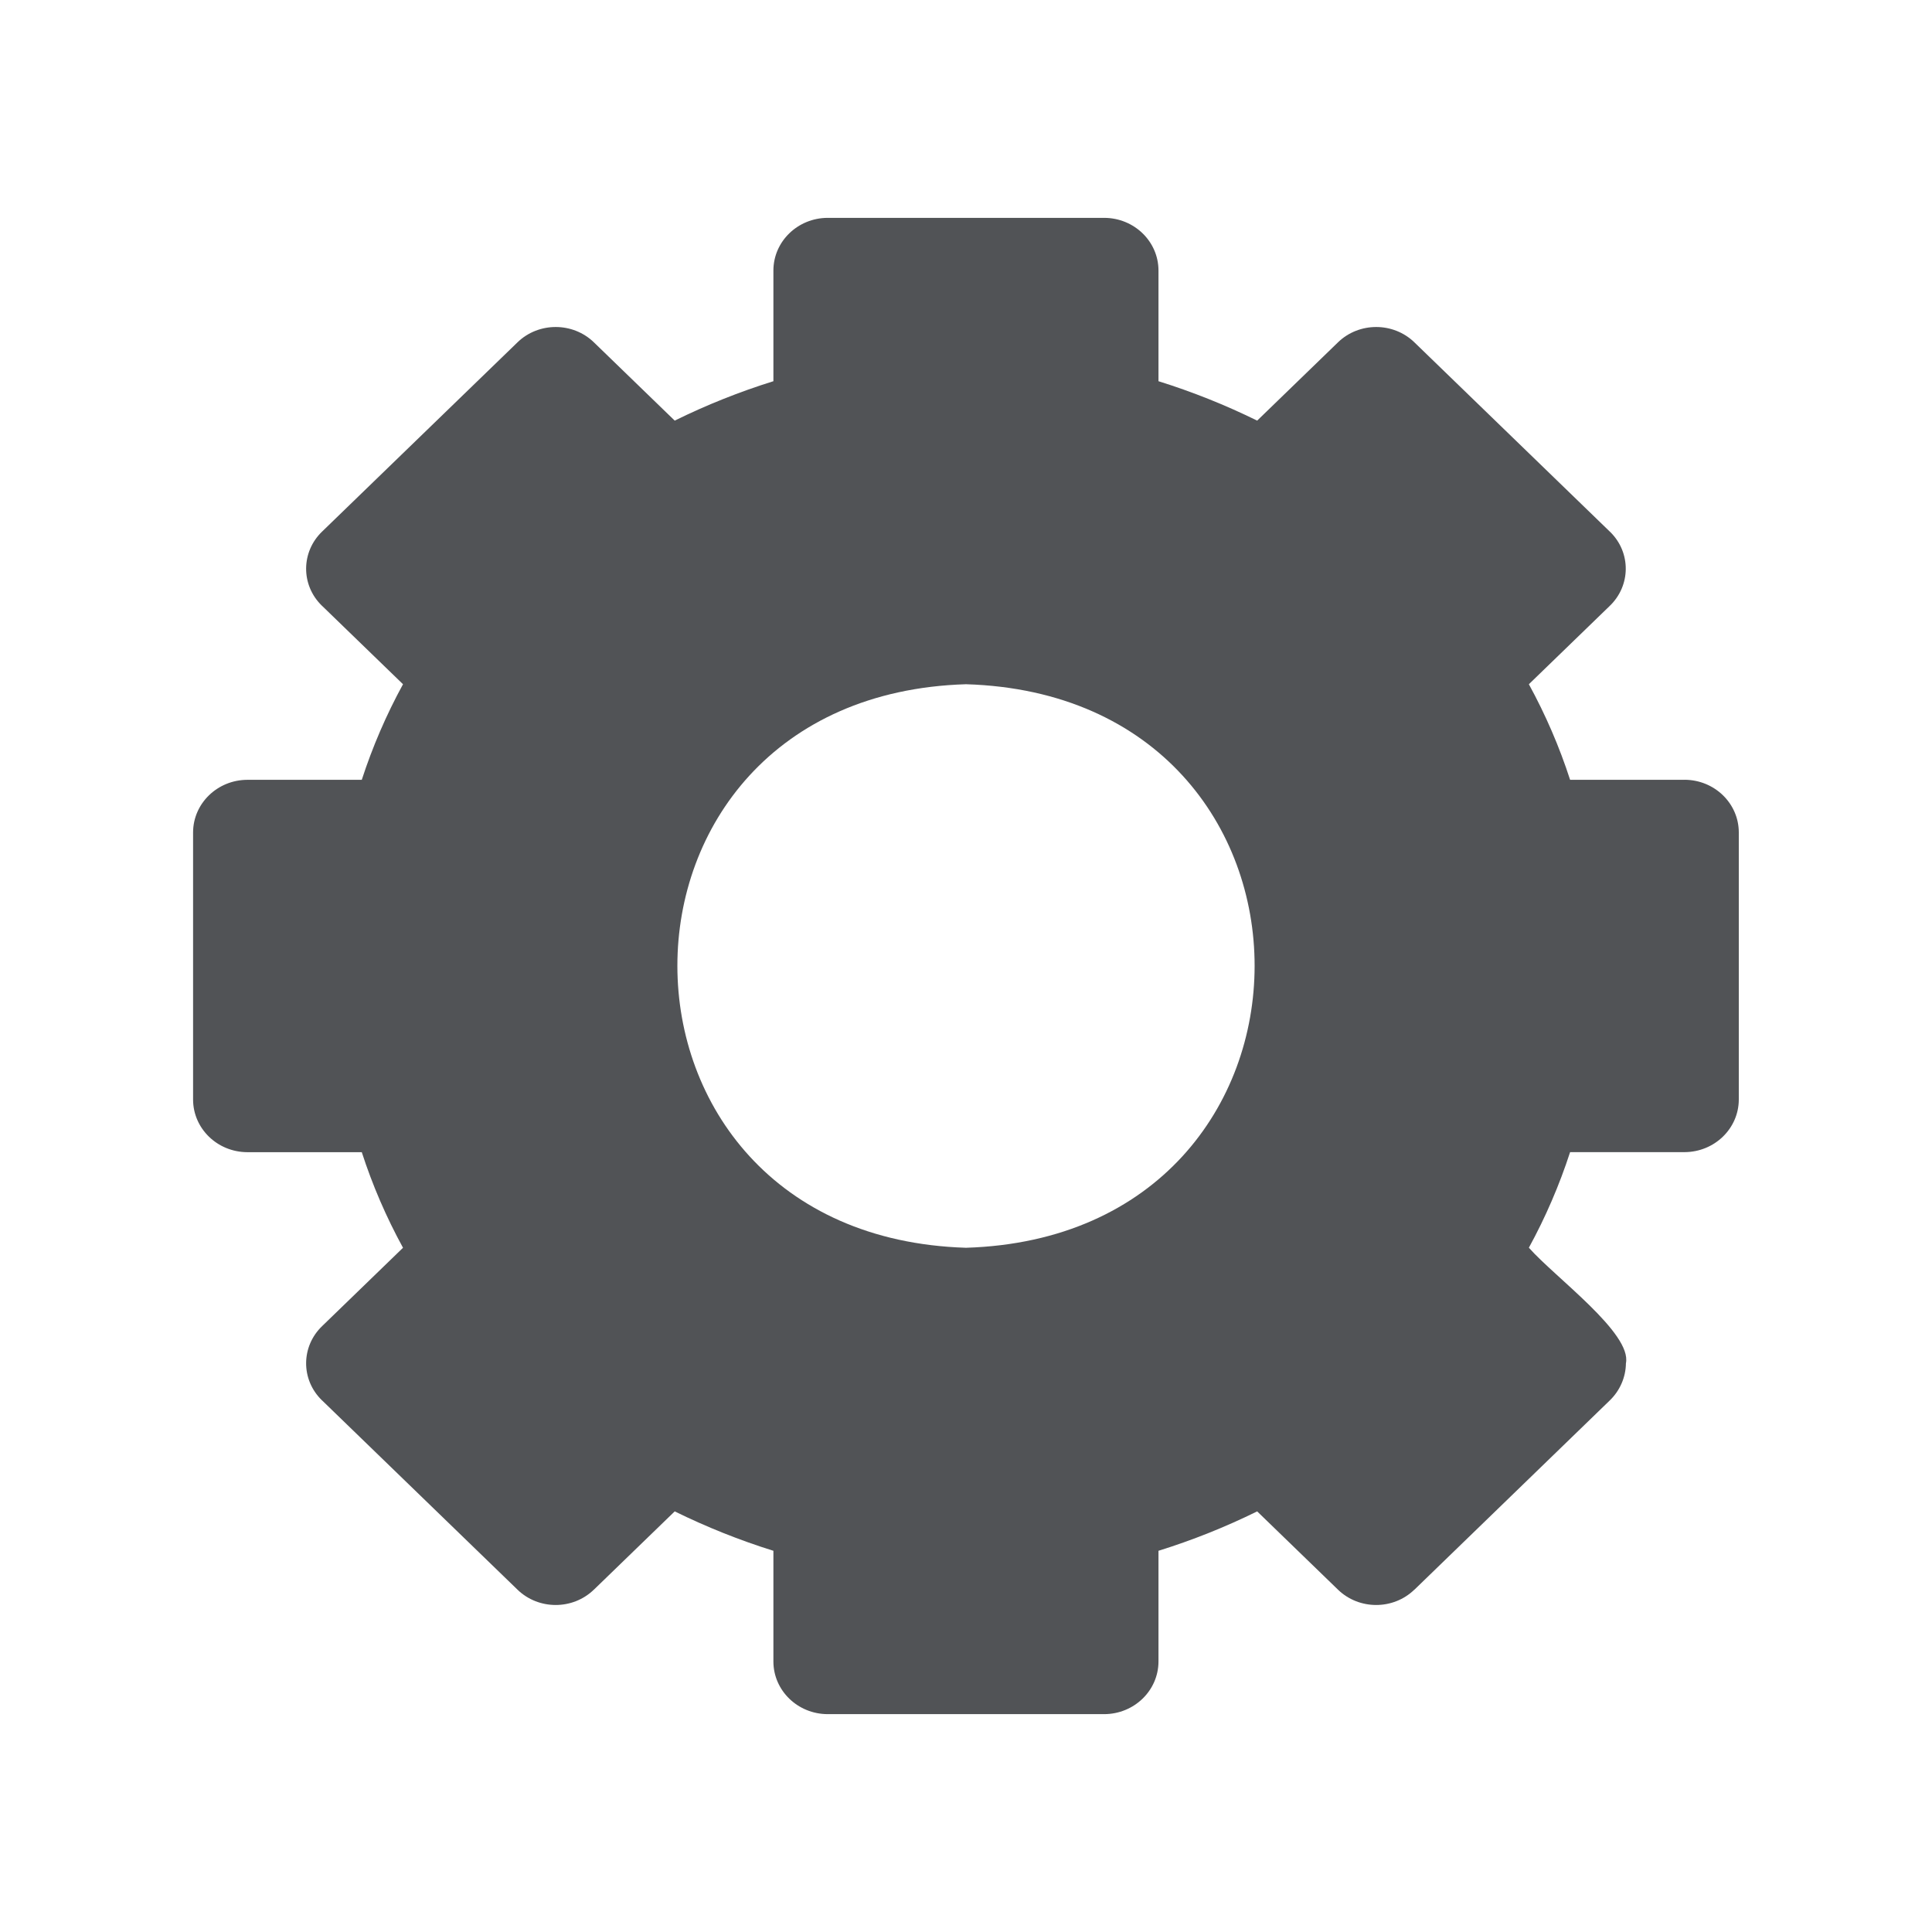 <?xml version="1.0" encoding="UTF-8"?><svg id="a" xmlns="http://www.w3.org/2000/svg" viewBox="0 0 38 38"><defs><style>.b{fill:#515356;}</style></defs><path class="b" d="M33.133,15.338h-2.251c-.21-.649-.482-1.279-.811-1.88l1.589-1.539c.418-.4.423-1.052.01-1.457-.003-.003-.007-.006-.01-.009l-3.84-3.719c-.414-.402-1.087-.403-1.502-.002l-.002.002-1.589,1.539c-.625-.307-1.274-.567-1.941-.775v-2.18c-.002-.57-.478-1.031-1.067-1.033h-5.44c-.588.002-1.065.463-1.067,1.033v2.18c-.667.208-1.316.467-1.941.775l-1.589-1.539c-.414-.402-1.087-.403-1.502-.002l-.002.002-3.84,3.719c-.418.4-.423,1.052-.01,1.457.003.003.007.006.01.009l1.589,1.539c-.329.601-.6,1.231-.811,1.88h-2.251c-.588.002-1.065.463-1.067,1.033v5.258c.002.57.478,1.031,1.067,1.033h2.251c.21.649.482,1.279.811,1.88l-1.589,1.539c-.418.4-.423,1.052-.01,1.457.003.003.007.006.01.009l3.84,3.719c.414.402,1.087.403,1.502.001,0,0,.001,0,.002-.001l1.589-1.539c.625.307,1.274.567,1.941.775v2.18c.002.57.478,1.031,1.067,1.033h5.44c.588-.002,1.065-.463,1.067-1.033v-2.18c.667-.208,1.316-.467,1.941-.775l1.589,1.539c.414.402,1.087.403,1.502.001h.002s3.84-3.72,3.84-3.72c.202-.194.317-.458.32-.733.121-.591-1.39-1.686-1.909-2.273.329-.601.6-1.231.811-1.88h2.251c.588-.002,1.065-.463,1.067-1.033v-5.258c-.002-.57-.478-1.031-1.067-1.033ZM19,24.542c-7.565-.234-7.573-10.855,0-11.084,7.575.23,7.563,10.851,0,11.084Z"/></svg>